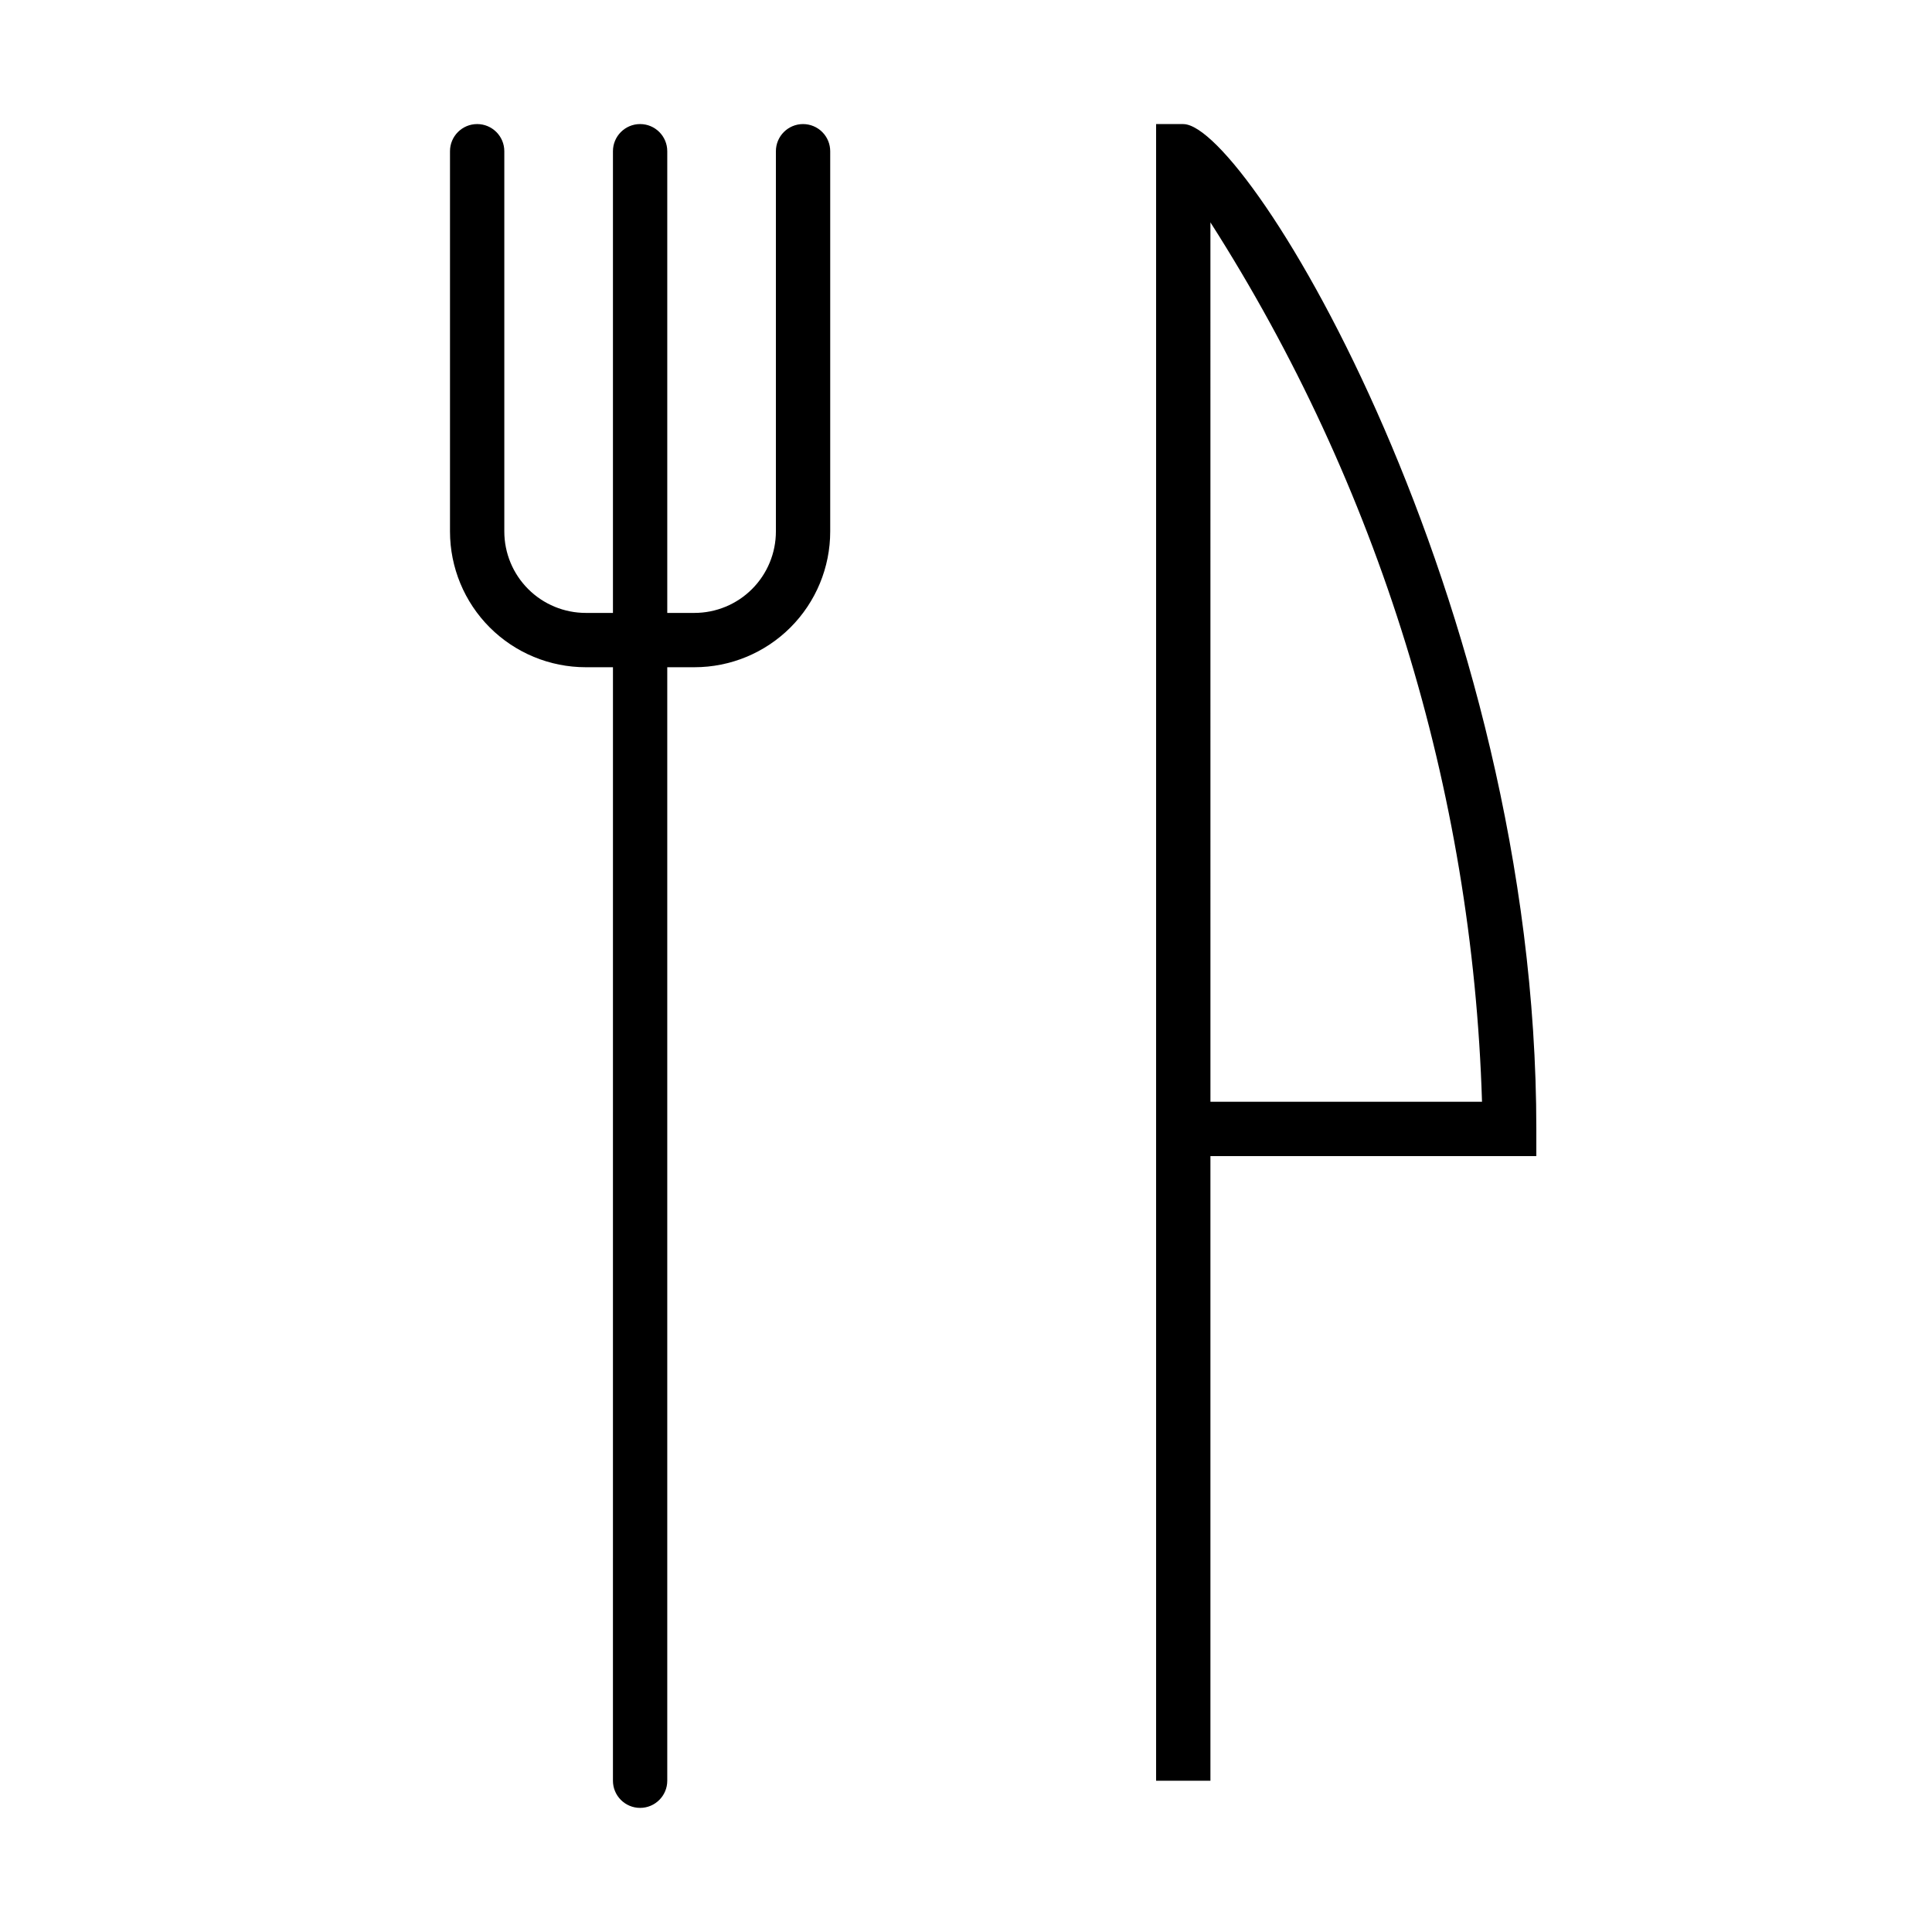 <?xml version="1.0" encoding="UTF-8"?>
<!-- Uploaded to: ICON Repo, www.iconrepo.com, Generator: ICON Repo Mixer Tools -->
<svg fill="#000000" width="800px" height="800px" version="1.1" viewBox="144 144 512 512" xmlns="http://www.w3.org/2000/svg">
 <g>
  <path d="m356.82 176.88c-3.977 0-7.199 3.223-7.199 7.199v100.76c0 5.727-2.273 11.215-6.324 15.266-4.047 4.051-9.539 6.324-15.266 6.324h-7.199v-122.35c0-3.977-3.223-7.199-7.195-7.199-3.977 0-7.199 3.223-7.199 7.199v122.35h-7.195c-5.727 0-11.219-2.273-15.27-6.324s-6.324-9.539-6.324-15.266v-100.76c0-3.977-3.223-7.199-7.195-7.199-3.977 0-7.199 3.223-7.199 7.199v100.76c0 9.543 3.793 18.695 10.539 25.445 6.75 6.746 15.902 10.539 25.449 10.539h7.199l-0.004 295.09c0 3.973 3.223 7.195 7.199 7.195 3.973 0 7.195-3.223 7.195-7.195v-295.09h7.199c9.543 0 18.695-3.793 25.445-10.539 6.75-6.75 10.539-15.902 10.539-25.445v-100.76c0-1.91-0.758-3.742-2.109-5.09-1.348-1.352-3.18-2.109-5.086-2.109z"/>
  <path d="m457.58 176.88h-7.199v439.04h14.395v-165.54h86.367v-7.195c0-140.06-76.363-266.3-93.562-266.3zm7.199 259.1-0.004-233.05c44.57 69.77 69.441 150.3 71.973 233.05z"/>
 </g>
</svg>